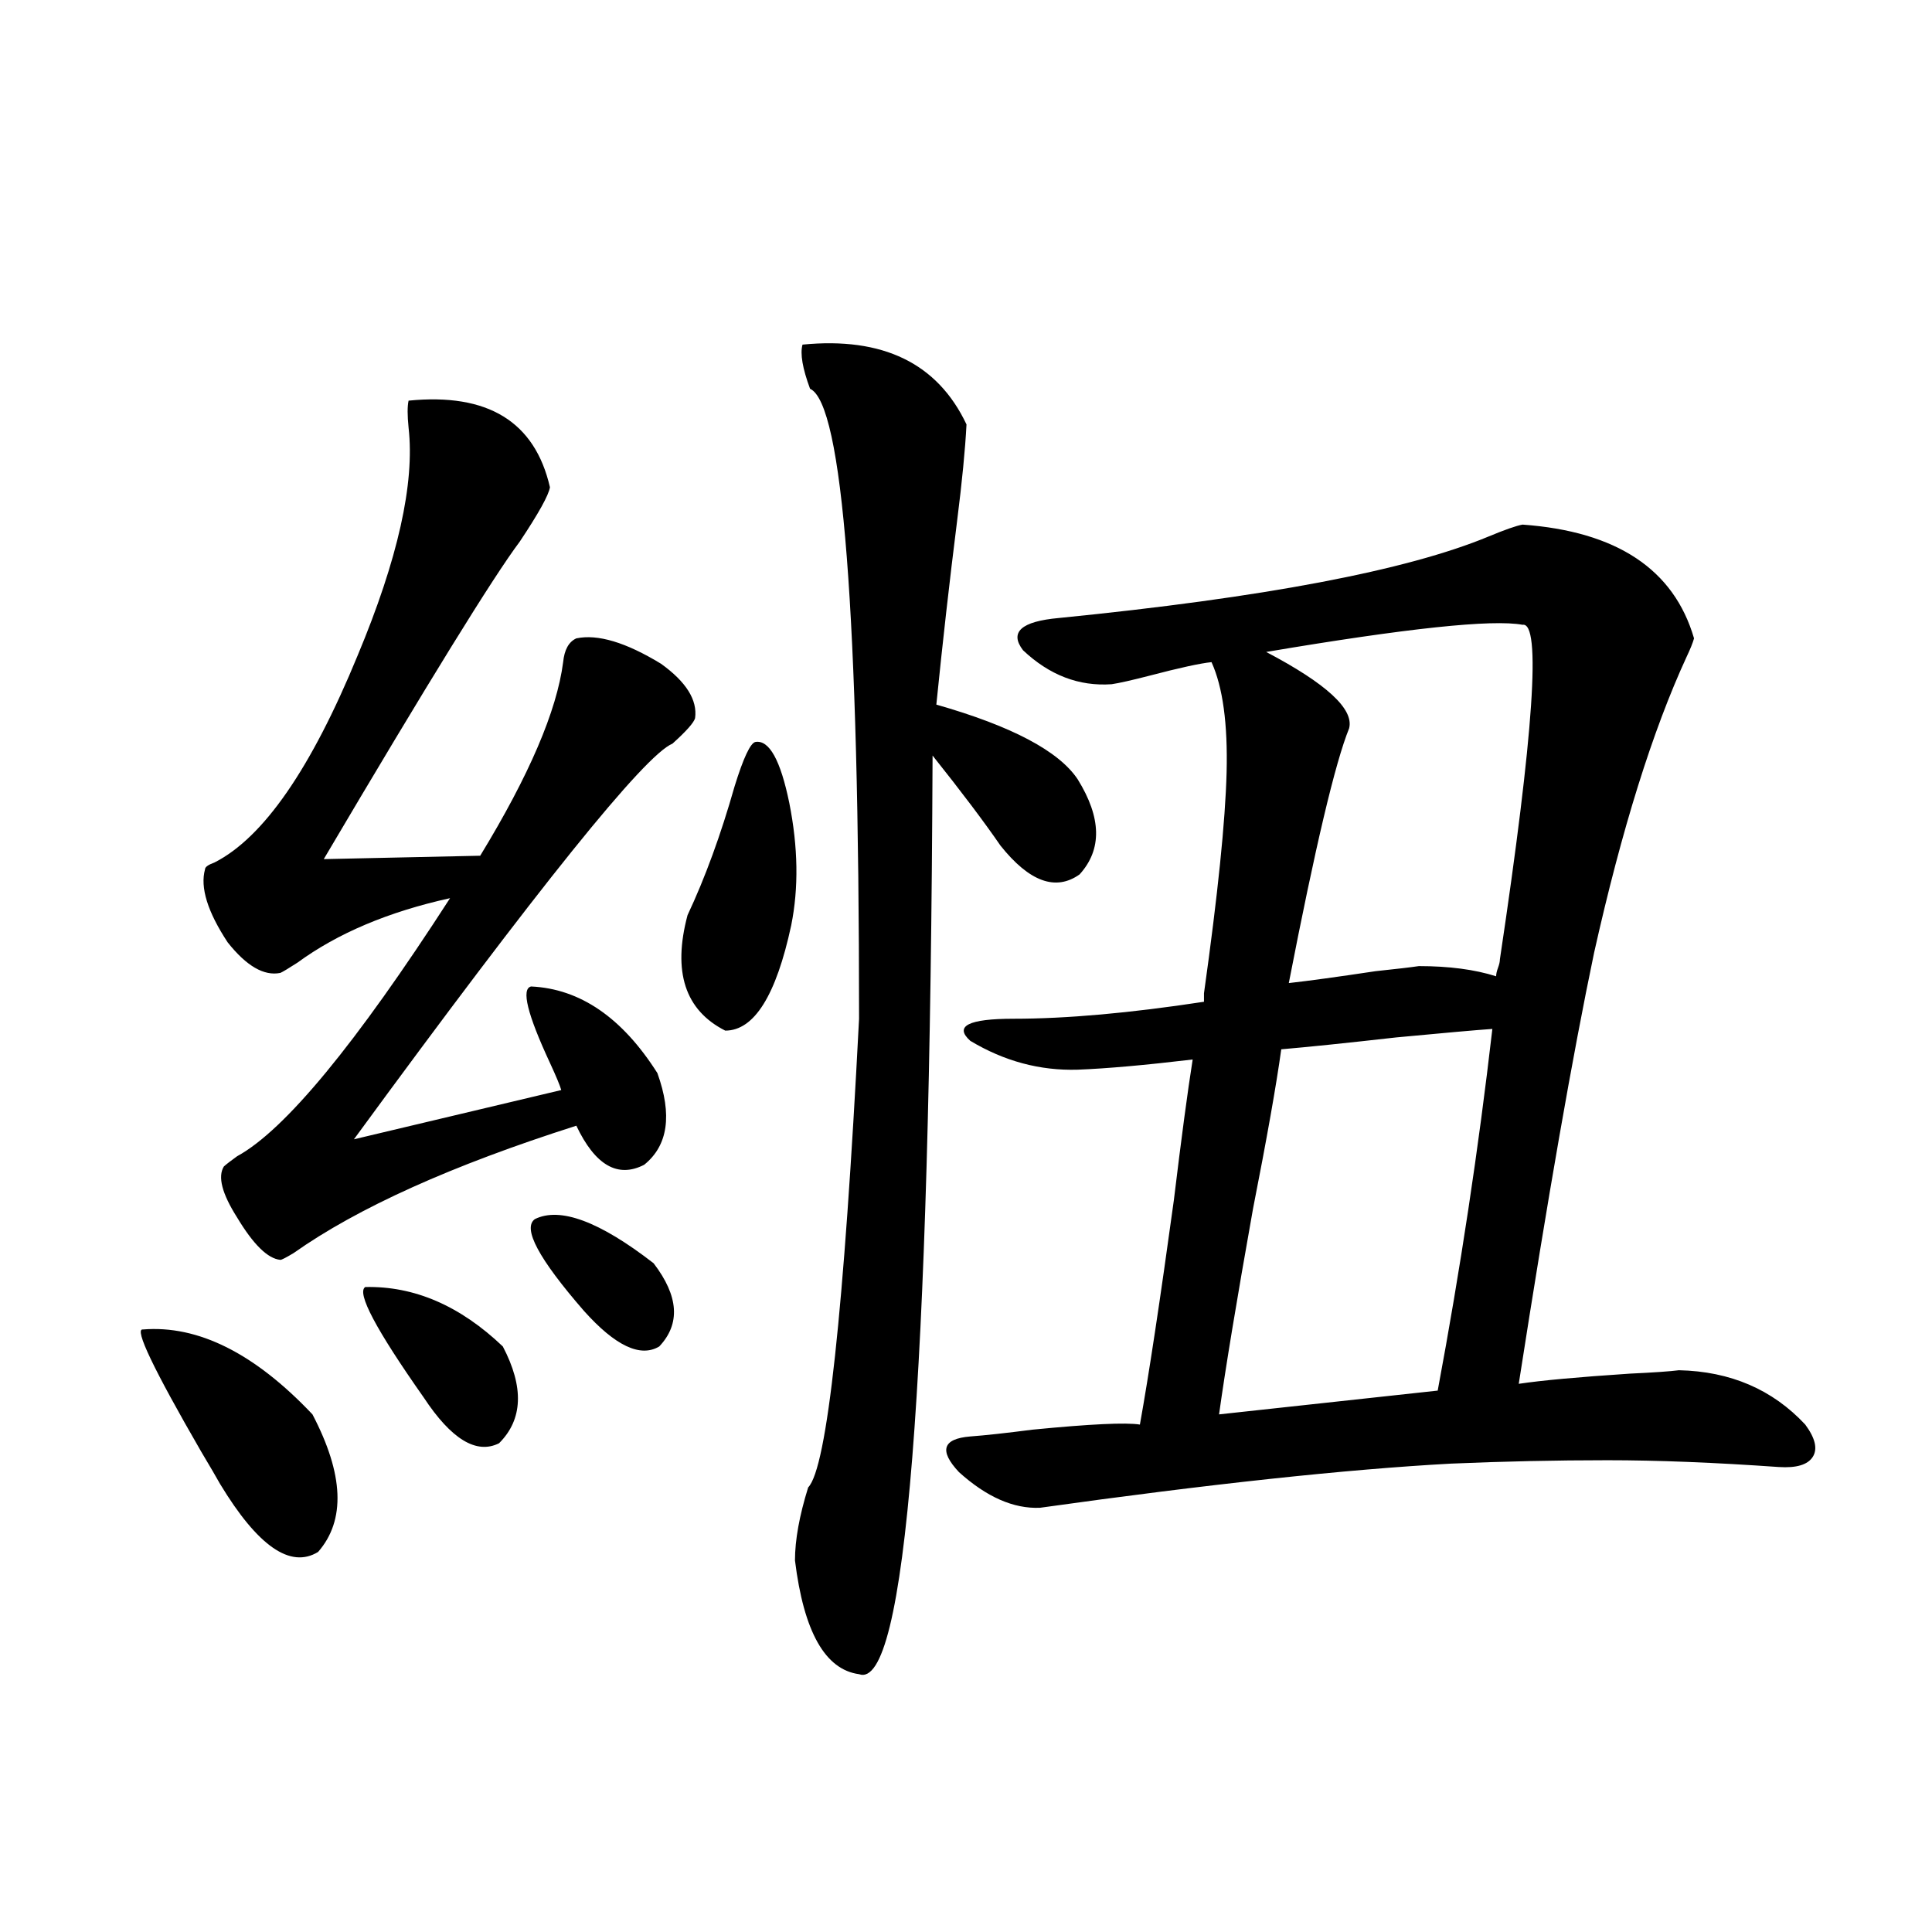 <?xml version="1.0" encoding="utf-8"?>
<!-- Generator: Adobe Illustrator 16.0.0, SVG Export Plug-In . SVG Version: 6.00 Build 0)  -->
<!DOCTYPE svg PUBLIC "-//W3C//DTD SVG 1.1//EN" "http://www.w3.org/Graphics/SVG/1.1/DTD/svg11.dtd">
<svg version="1.1" id="图层_1" xmlns="http://www.w3.org/2000/svg" xmlns:xlink="http://www.w3.org/1999/xlink" x="0px" y="0px"
	 width="1000px" height="1000px" viewBox="0 0 1000 1000" enable-background="new 0 0 1000 1000" xml:space="preserve">
<path d="M73.925,688.137c28.612-2.334,57.88,12.305,87.803,43.945c16.25,31.064,17.226,54.795,2.927,71.191
	c-14.313,8.789-31.219-2.925-50.73-35.156c-1.951-3.516-5.213-9.077-9.756-16.699C79.443,708.654,69.367,687.561,73.925,688.137z
	 M211.482,207.375c40.975-4.092,65.364,10.85,73.169,44.824c-0.655,4.106-5.854,13.486-15.609,28.125
	c-13.658,18.169-47.483,72.949-101.461,164.355l80.974-1.758c25.365-41.597,39.664-74.995,42.926-100.195
	c0.641-6.44,2.927-10.547,6.829-12.305c11.052-2.334,25.686,2.061,43.901,13.184c13.003,9.38,18.856,18.76,17.561,28.125
	c-0.655,2.349-4.558,6.743-11.707,13.184c-14.313,5.864-69.267,74.131-164.874,204.785l107.314-25.488
	c-0.655-2.334-2.606-7.031-5.854-14.063c-11.707-25.186-14.969-38.369-9.756-39.551c25.365,1.182,47.148,16.123,65.364,44.824
	c7.805,21.685,5.519,37.505-6.829,47.461c-13.658,7.031-25.365,0.303-35.121-20.215c-64.389,20.518-113.168,42.49-146.338,65.918
	c-3.902,2.349-6.188,3.516-6.829,3.516c-6.509-0.576-13.993-7.91-22.438-21.973c-7.805-12.305-10.091-21.094-6.829-26.367
	c1.296-1.167,3.567-2.925,6.829-5.273c24.71-13.472,61.462-58.008,110.241-133.594c-31.874,7.031-58.215,18.169-79.022,33.398
	c-4.558,2.939-7.484,4.697-8.78,5.273c-8.46,1.758-17.561-3.516-27.316-15.82c-10.411-15.82-14.313-28.413-11.707-37.793
	c0-1.167,1.616-2.334,4.878-3.516c25.365-12.881,50.075-48.628,74.145-107.227c20.808-49.795,29.588-89.058,26.341-117.773
	C210.827,214.997,210.827,210.314,211.482,207.375z M189.044,666.164c25.365-0.576,49.1,9.668,71.218,30.762
	c11.052,21.094,10.396,37.793-1.951,50.098c-11.707,5.864-24.725-2.046-39.023-23.73
	C194.563,688.137,184.486,669.104,189.044,666.164z M276.847,631.008c13.003-6.44,33.49,1.182,61.462,22.852
	c13.003,17.002,13.979,31.353,2.927,43.066c-9.756,5.864-22.773-0.288-39.023-18.457
	C278.798,651.525,270.338,635.705,276.847,631.008z M390.99,384.035c7.149-1.167,13.003,9.38,17.561,31.641
	c4.543,22.852,4.878,43.945,0.976,63.281c-7.805,36.338-19.191,54.492-34.146,54.492c-20.822-10.547-27.316-30.459-19.512-59.766
	c9.101-19.336,17.226-41.597,24.39-66.797C384.802,392.248,388.384,384.626,390.99,384.035z M415.38,178.371
	c41.615-4.092,69.907,9.668,84.876,41.309c-0.655,12.896-2.286,29.595-4.878,50.098c-3.902,31.064-7.484,62.705-10.731,94.922
	c39.023,11.138,63.413,24.033,73.169,38.672c12.348,19.927,12.683,36.338,0.976,49.219c-12.362,8.789-26.021,3.818-40.975-14.941
	c-8.46-12.305-20.167-27.822-35.121-46.582c-1.311,325.786-13.993,484.277-38.048,475.488c-17.561-2.348-28.627-21.973-33.17-58.887
	c0-10.547,2.271-23.14,6.829-37.793c9.756-9.956,18.536-90.815,26.341-242.578c0-209.756-8.46-318.452-25.365-326.074
	C415.38,190.676,414.069,183.068,415.38,178.371z M788.054,271.535c48.779,3.516,78.367,23.154,88.778,58.887
	c-0.655,2.349-1.951,5.576-3.902,9.668c-17.561,38.096-33.505,89.072-47.804,152.93c-11.066,52.734-24.069,127.153-39.023,223.242
	c11.707-1.758,30.884-3.516,57.56-5.273c12.348-0.576,20.808-1.167,25.365-1.758c26.661,0.591,48.444,9.971,65.364,28.125
	c5.198,7.031,6.494,12.607,3.902,16.699c-2.606,4.106-8.46,5.864-17.561,5.273c-33.17-2.334-62.772-3.516-88.778-3.516
	c-26.676,0-53.657,0.591-80.974,1.758c-53.992,2.939-124.875,10.547-212.678,22.852c-13.658,0.591-27.651-5.562-41.95-18.457
	c-10.411-11.123-8.46-17.275,5.854-18.457c7.805-0.576,18.536-1.758,32.194-3.516c29.908-2.925,48.444-3.804,55.608-2.637
	c4.543-25.186,10.396-63.857,17.561-116.016c3.902-32.217,7.149-56.538,9.756-72.949c-24.725,2.939-44.557,4.697-59.511,5.273
	c-19.512,0.591-38.048-4.395-55.608-14.941c-8.46-7.607-0.976-11.426,22.438-11.426c27.316,0,60.151-2.925,98.534-8.789v-4.395
	c7.149-50.977,11.052-89.058,11.707-114.258c0.641-25.186-1.951-44.233-7.805-57.129c-5.854,0.591-16.585,2.939-32.194,7.031
	c-9.115,2.349-15.609,3.818-19.512,4.395c-16.92,1.182-32.194-4.683-45.853-17.578c-7.164-9.365-0.976-14.941,18.536-16.699
	c106.004-10.547,180.148-24.609,222.434-42.188C778.938,274.172,784.792,272.126,788.054,271.535z M744.152,719.777
	c11.707-62.69,21.128-125.093,28.292-187.207c-8.46,0.591-25.045,2.061-49.755,4.395c-26.021,2.939-45.853,4.985-59.511,6.152
	c-2.606,18.76-7.484,46.294-14.634,82.617c-8.46,47.461-14.313,82.92-17.561,106.348L744.152,719.777z M734.396,500.051
	c15.609,0,28.933,1.758,39.999,5.273c0-1.167,0.32-2.637,0.976-4.395c0.641-1.758,0.976-3.213,0.976-4.395
	c17.561-117.183,21.463-174.902,11.707-173.145c-15.609-2.925-59.846,1.758-132.68,14.063
	c31.219,16.411,45.518,29.595,42.926,39.551c-7.164,17.578-17.561,61.523-31.219,131.836c10.396-1.167,25.365-3.213,44.877-6.152
	C723.01,501.521,730.494,500.642,734.396,500.051z"/>
</svg>
